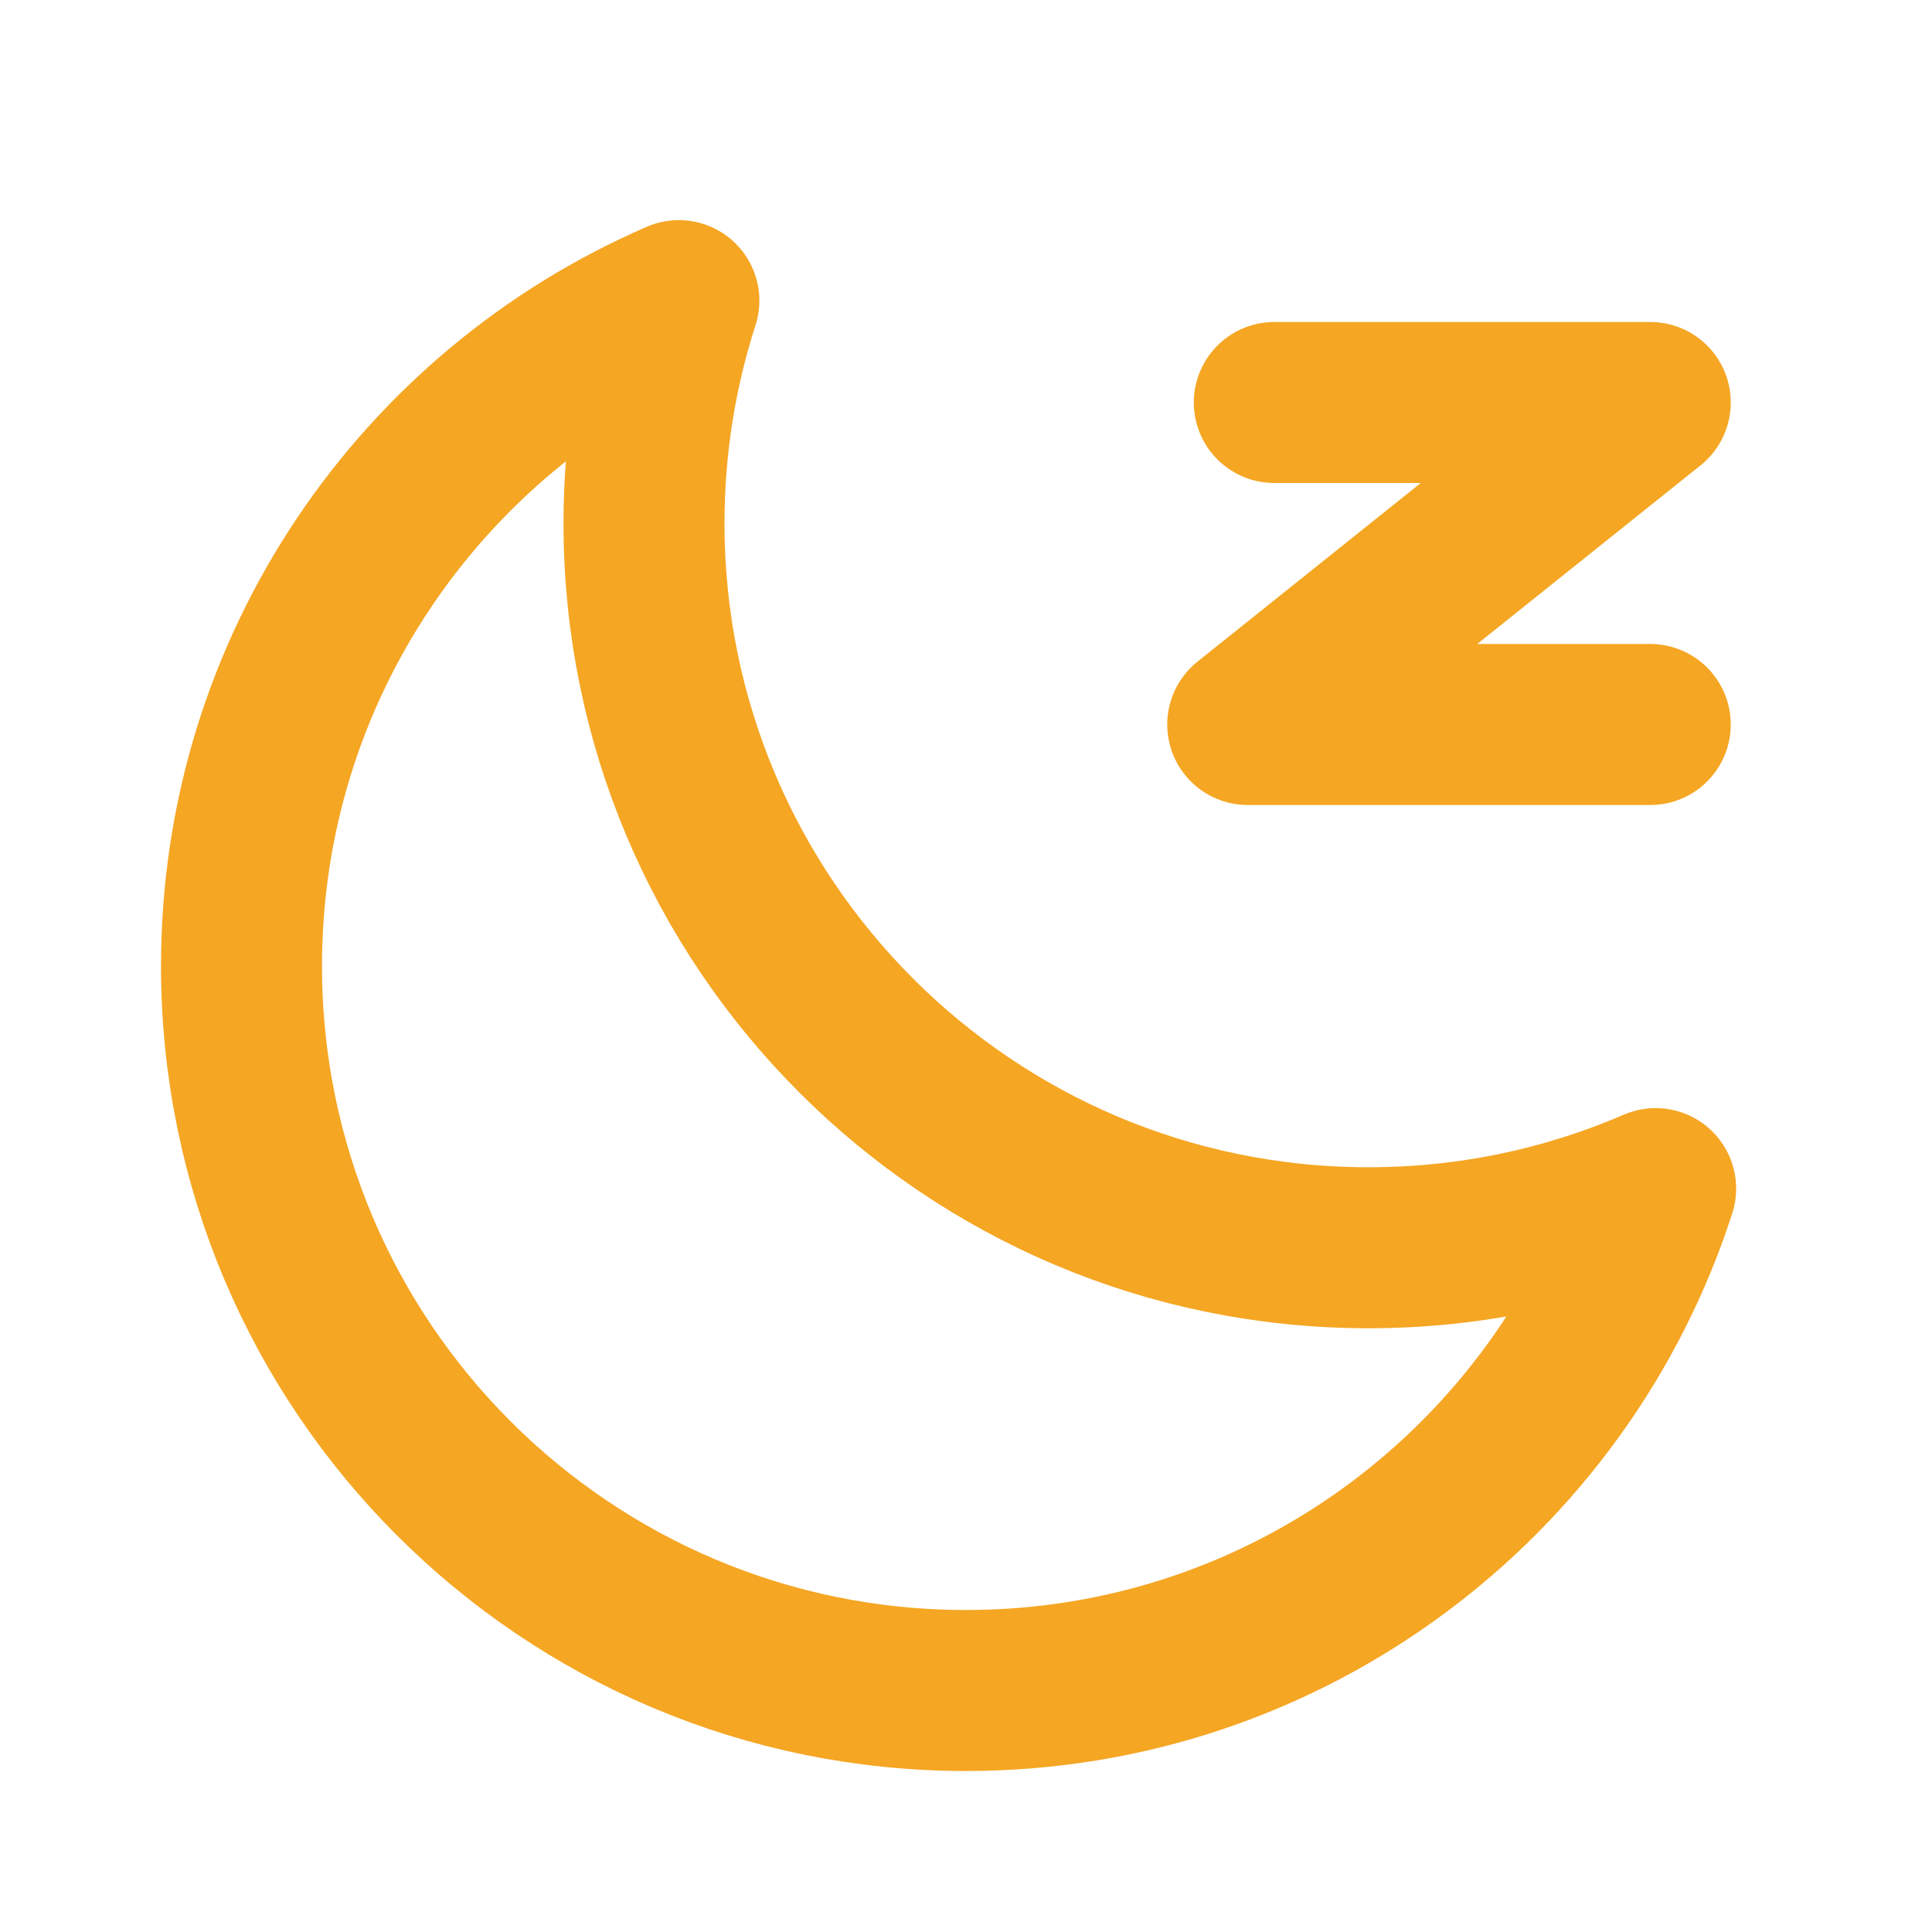 <svg width="200" height="200" viewBox="0 0 48 48" fill="none" xmlns="http://www.w3.org/2000/svg"><path d="M16.866 7.469C16.304 9.212 16 11.07 16 13C16 22.941 24.059 31 34 31C36.535 31 38.947 30.476 41.134 29.531C38.801 36.766 32.012 42 24 42C14.059 42 6 33.941 6 24C6 16.593 10.473 10.232 16.866 7.469Z" fill="none" stroke="#f5a623" stroke-width="4" stroke-linejoin="round"/><path d="M31.66 10H41L31 18H41" stroke="#f5a623" stroke-width="4" stroke-linecap="round" stroke-linejoin="round"/></svg>